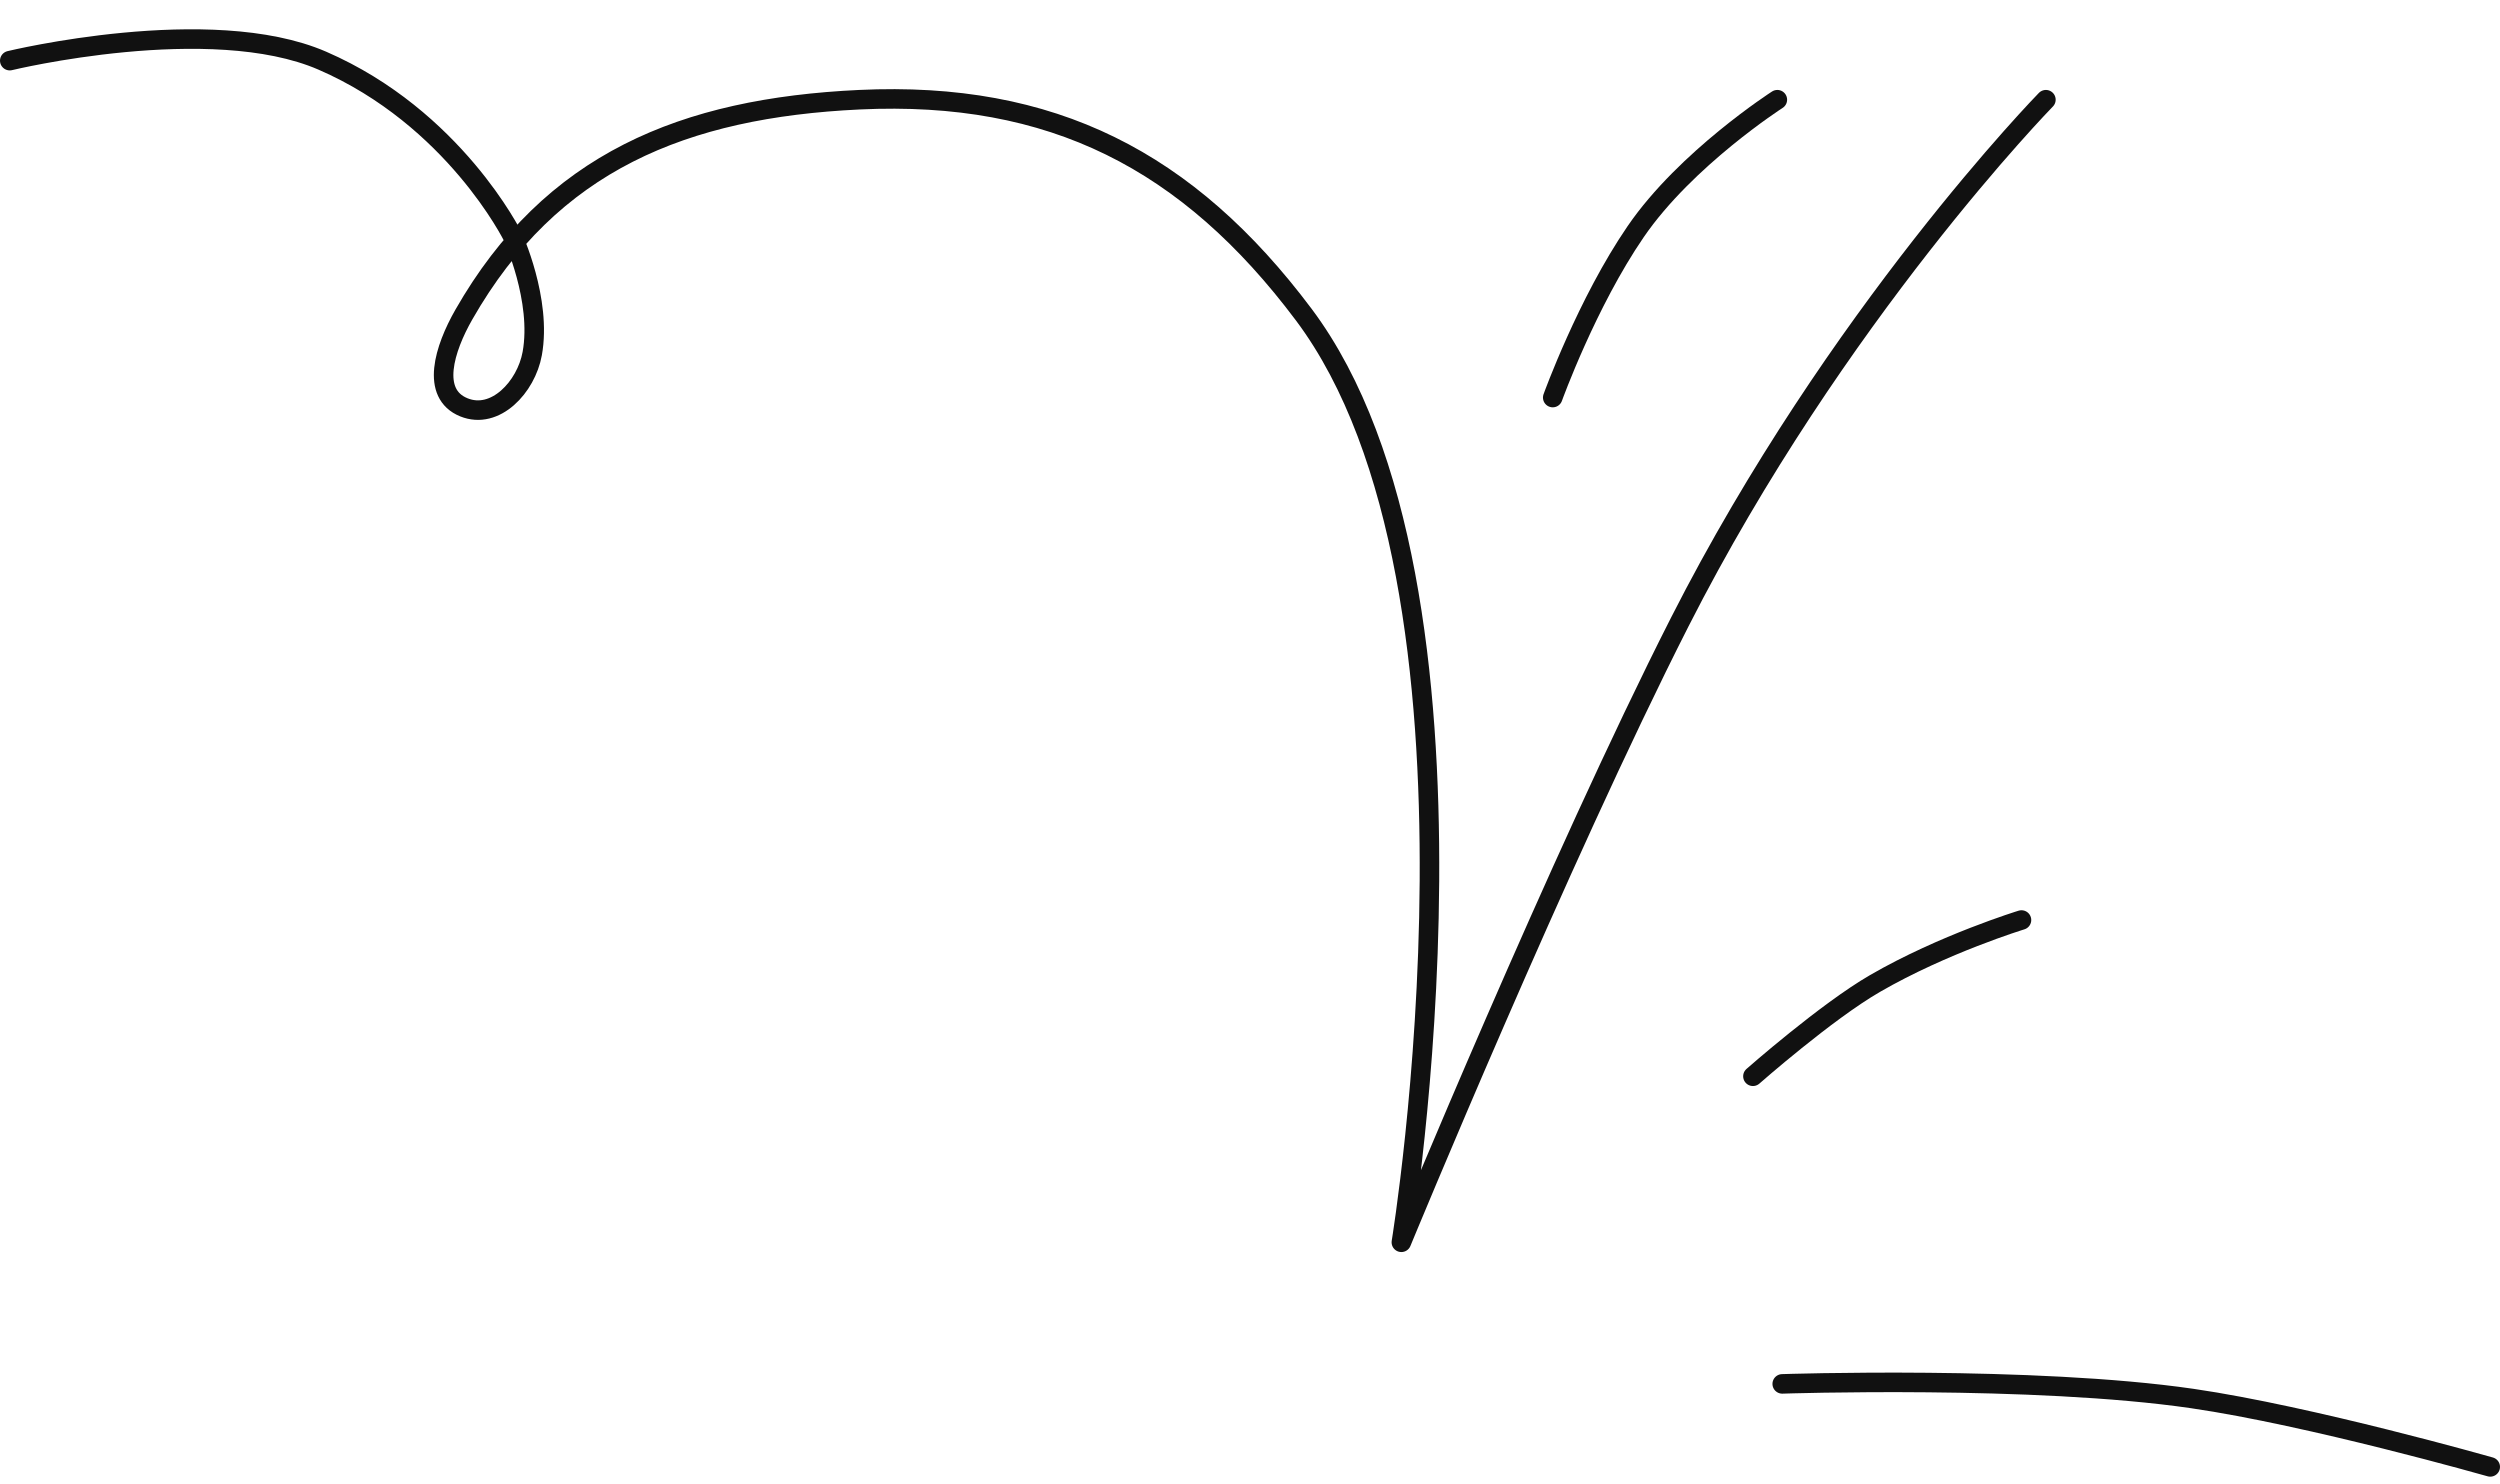 <svg width="256" height="152" viewBox="0 0 256 152" fill="none" xmlns="http://www.w3.org/2000/svg">
<path d="M1 6.21C1 6.21 21.535 1.238 33 6.21C46.5 12.064 52.5 24.21 52.5 24.21C52.5 24.21 55.5 30.71 54.5 36.21C53.878 39.63 50.721 43.018 47.5 41.71C44.062 40.314 45.5 35.71 47.5 32.21C56.43 16.582 70.021 11.06 88 10.21C107.715 9.278 121.658 16.42 133.5 32.21C154.5 60.21 143.5 127.21 143.5 127.21C143.5 127.21 159.69 87.944 172 63.71C188 32.21 209.5 10.21 209.5 10.21" stroke="#111111" stroke-width="2" stroke-linecap="round" stroke-linejoin="round"/>
<path d="M182 10.21C182 10.21 172.629 16.232 167.5 23.71C162.5 31 159 40.71 159 40.71" stroke="#111111" stroke-width="2" stroke-linecap="round" stroke-linejoin="round"/>
<path d="M207 94.21C207 94.21 199 96.661 192 100.71C187 103.602 179.5 110.21 179.5 110.21" stroke="#111111" stroke-width="2" stroke-linecap="round" stroke-linejoin="round"/>
<path d="M182.5 141.71C182.5 141.71 208.259 140.845 224.5 143.21C236.593 144.971 255 150.21 255 150.21" stroke="#111111" stroke-width="2" stroke-linecap="round" stroke-linejoin="round"/>
</svg>
